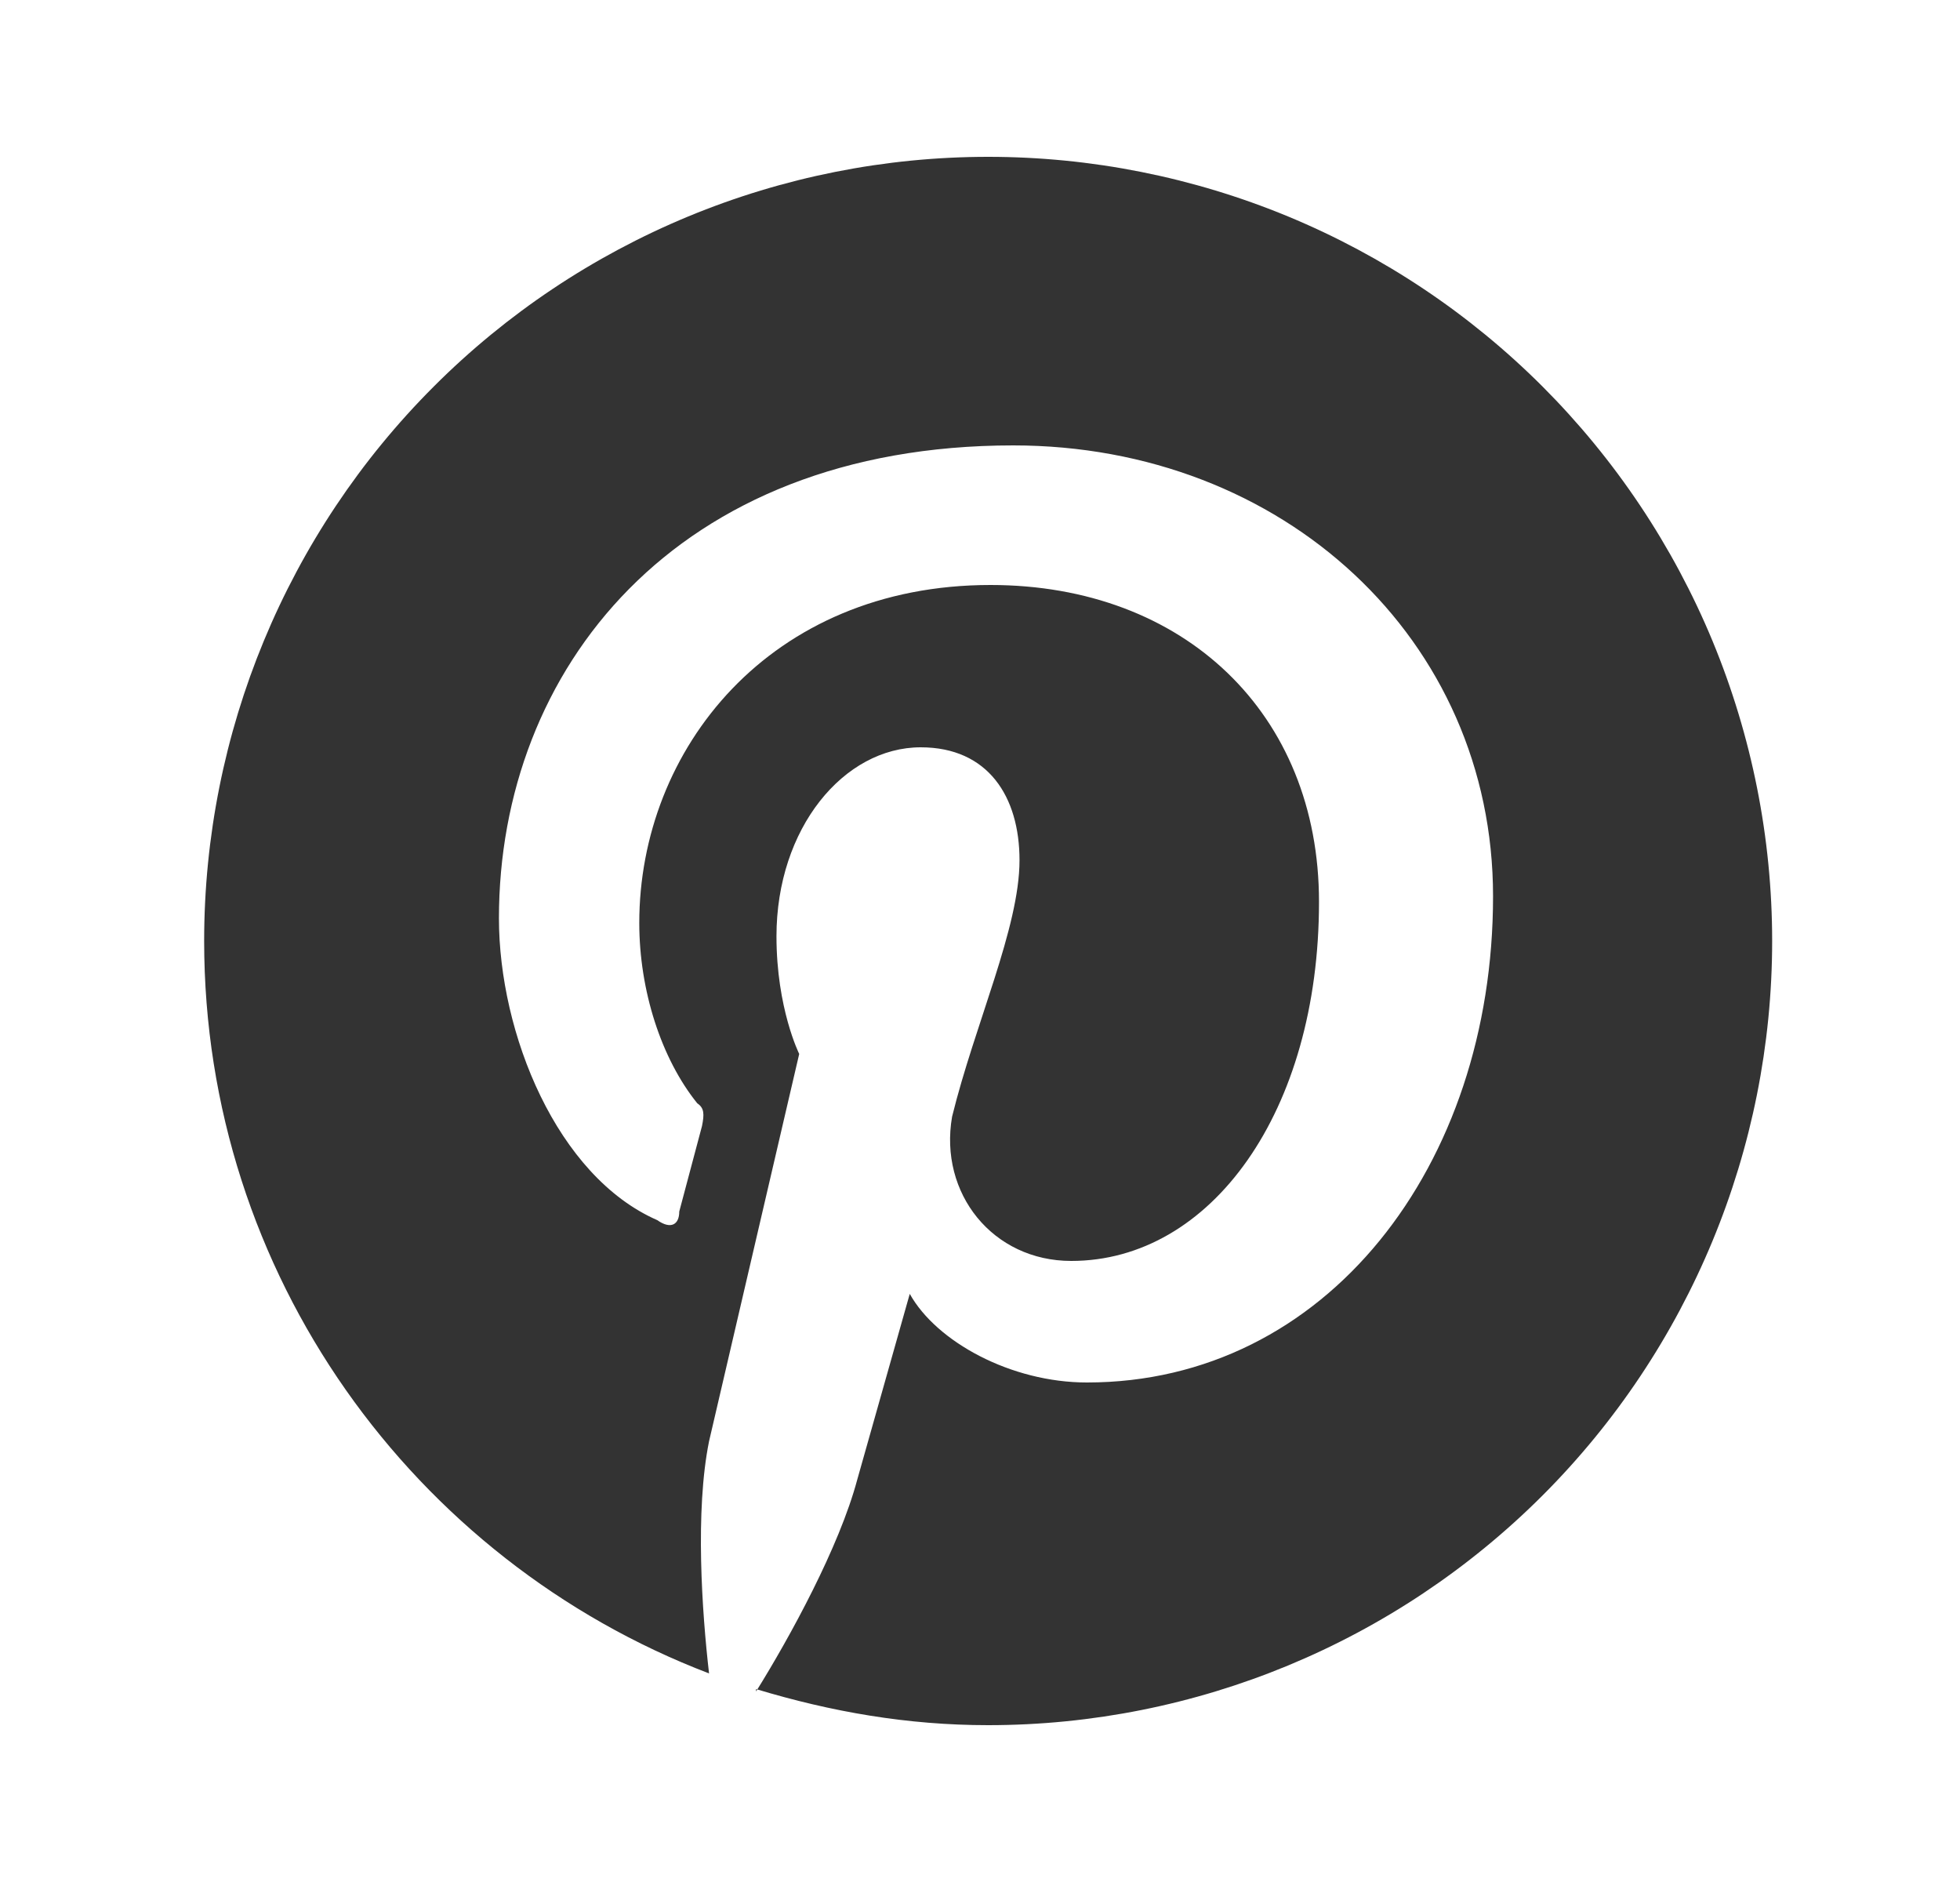 <svg width="25" height="24" viewBox="0 0 25 24" fill="none" xmlns="http://www.w3.org/2000/svg">
<g id="mdi:pinterest">
<path id="Vector" d="M9.644 21.54C10.604 21.83 11.574 22 12.604 22C15.256 22 17.799 20.946 19.675 19.071C21.55 17.196 22.604 14.652 22.604 12C22.604 10.687 22.345 9.386 21.843 8.173C21.34 6.96 20.603 5.858 19.675 4.929C18.746 4 17.644 3.264 16.431 2.761C15.217 2.259 13.917 2 12.604 2C11.29 2 9.99 2.259 8.777 2.761C7.564 3.264 6.461 4 5.533 4.929C3.657 6.804 2.604 9.348 2.604 12C2.604 16.25 5.274 19.9 9.044 21.34C8.954 20.56 8.864 19.27 9.044 18.38L10.194 13.44C10.194 13.44 9.904 12.86 9.904 11.94C9.904 10.56 10.764 9.53 11.744 9.53C12.604 9.53 13.004 10.16 13.004 10.97C13.004 11.83 12.434 13.06 12.144 14.24C11.974 15.22 12.664 16.08 13.664 16.08C15.444 16.08 16.824 14.18 16.824 11.5C16.824 9.1 15.104 7.46 12.634 7.46C9.814 7.46 8.154 9.56 8.154 11.77C8.154 12.63 8.434 13.5 8.894 14.07C8.984 14.13 8.984 14.21 8.954 14.36L8.664 15.45C8.664 15.62 8.554 15.68 8.384 15.56C7.104 15 6.364 13.18 6.364 11.71C6.364 8.55 8.604 5.68 12.924 5.68C16.364 5.68 19.044 8.15 19.044 11.43C19.044 14.87 16.914 17.63 13.864 17.63C12.894 17.63 11.944 17.11 11.604 16.5L10.934 18.87C10.704 19.73 10.074 20.88 9.644 21.57V21.54Z" fill="#333333"/>
</g>
</svg>
